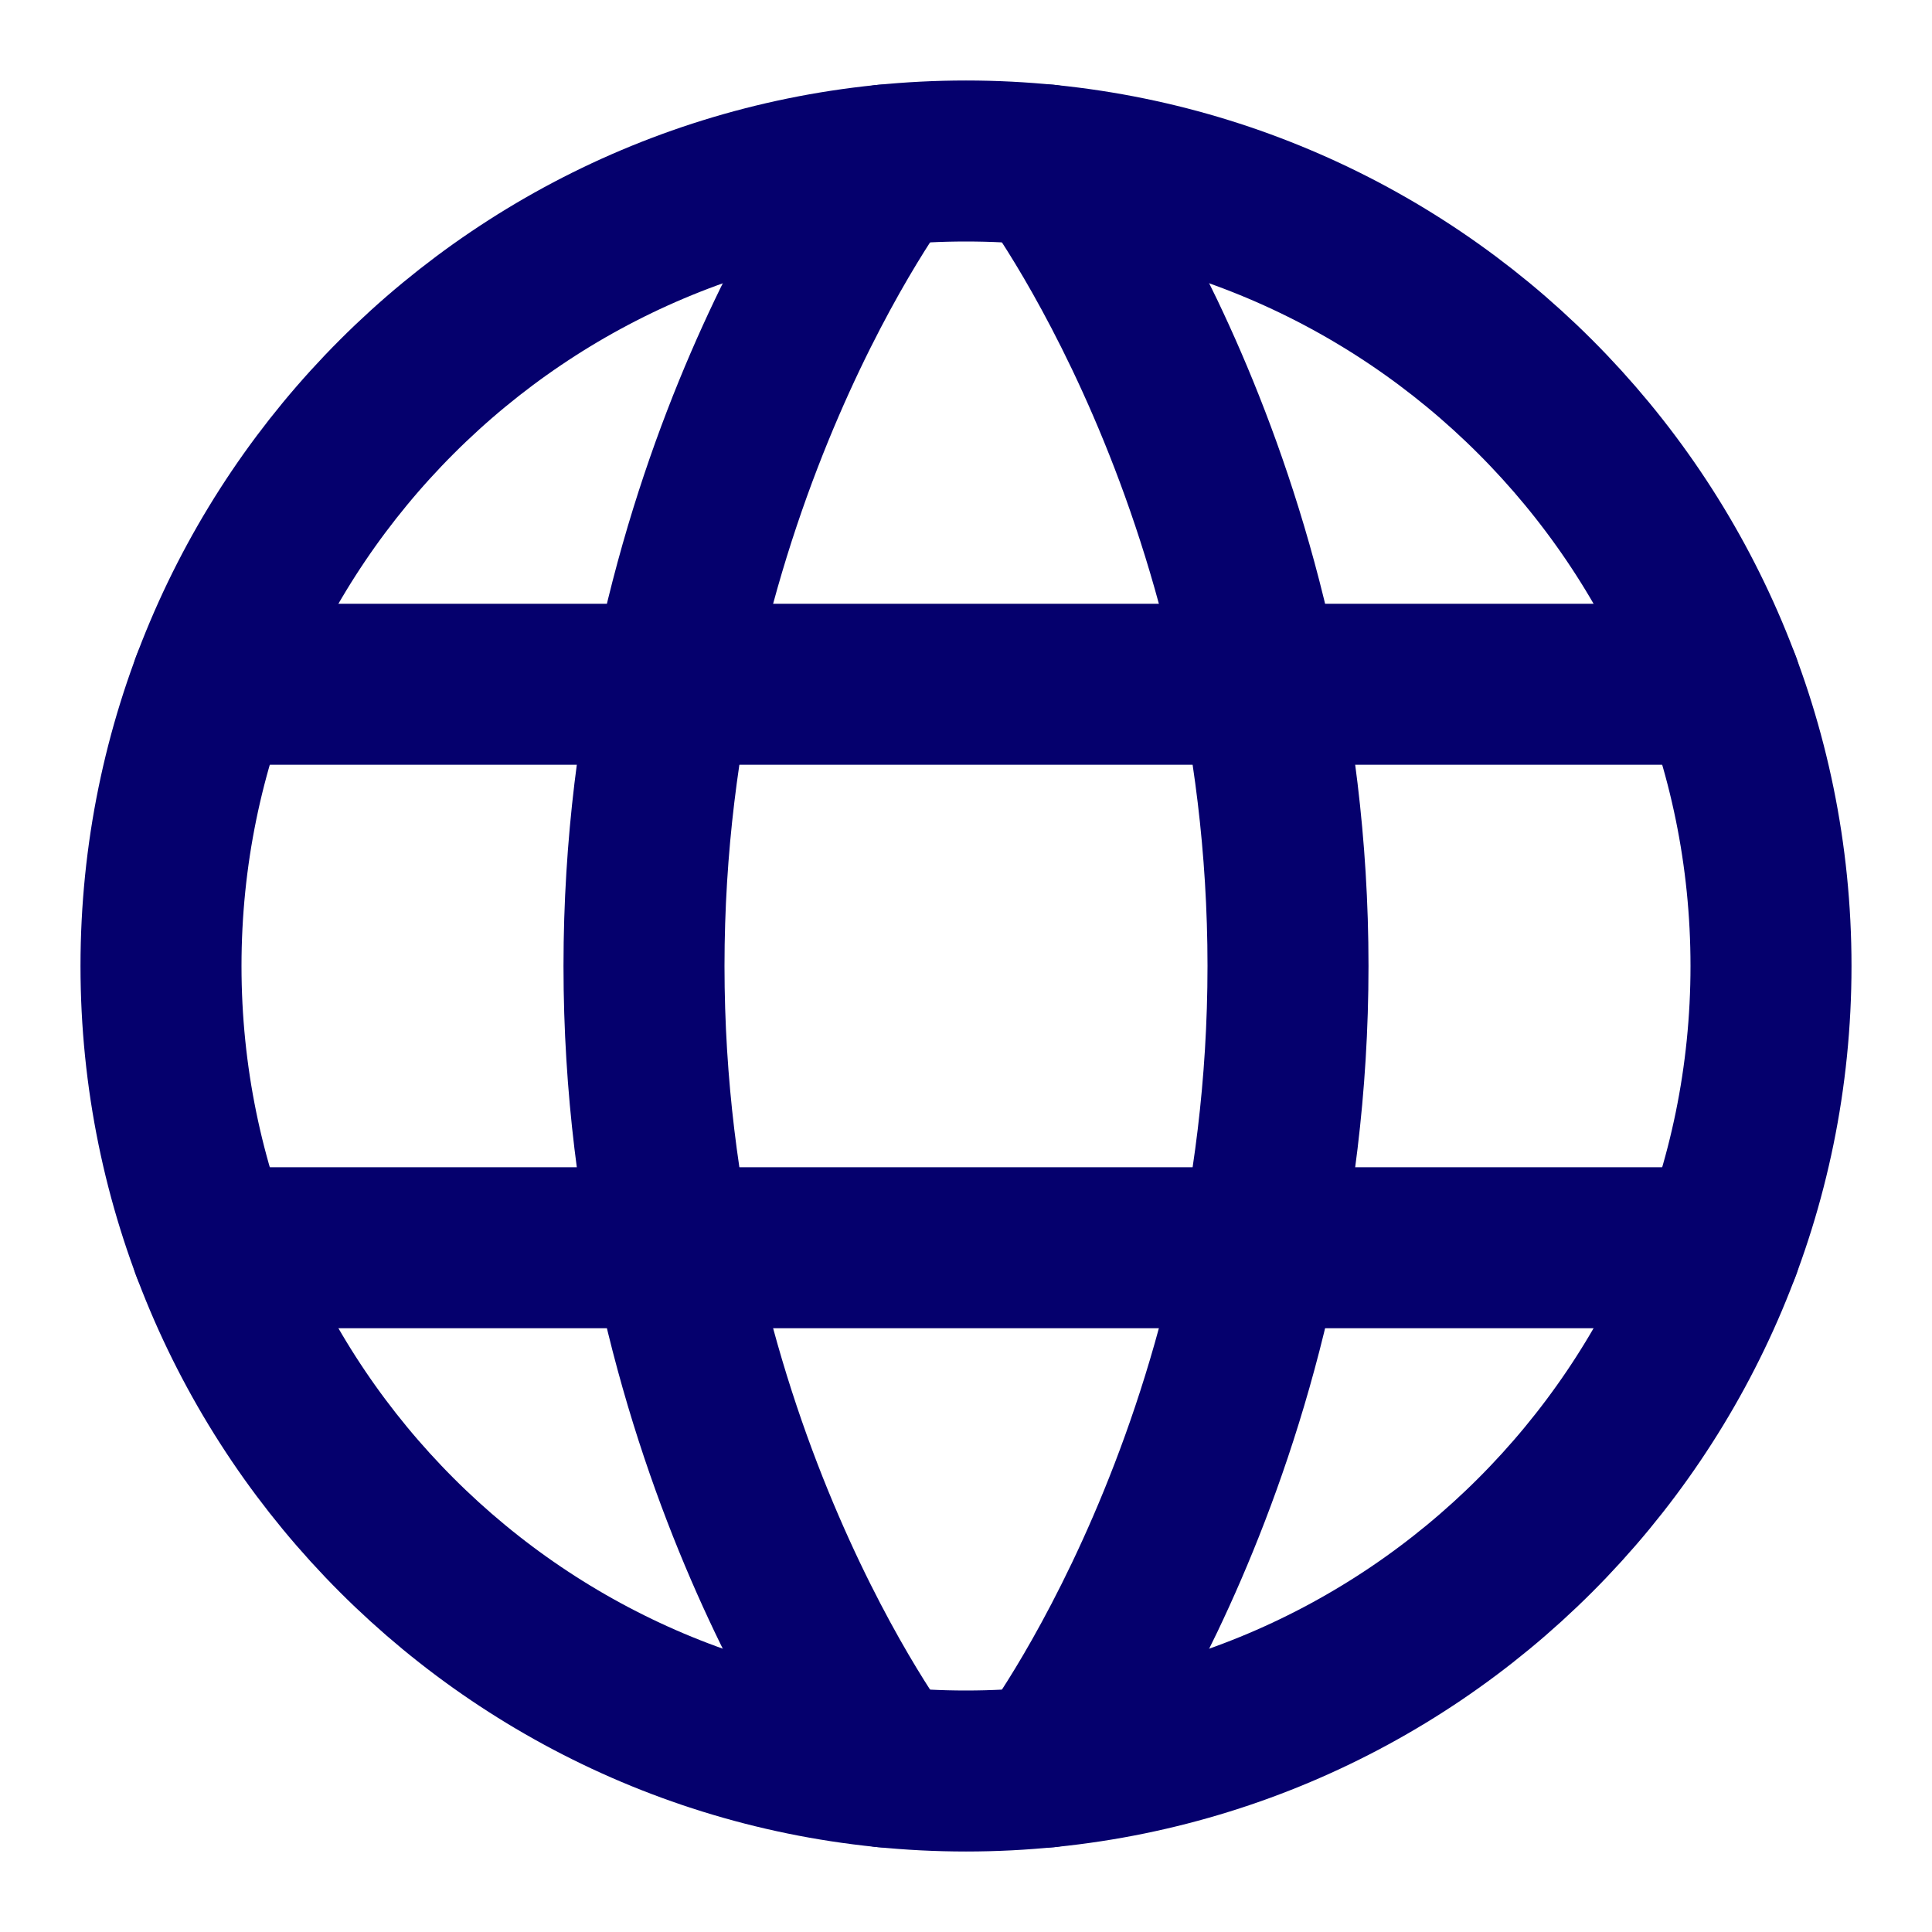 <svg width="18" height="18" viewBox="0 0 18 18" fill="none" xmlns="http://www.w3.org/2000/svg">
<g id="lang icon" clip-path="url(#clip0_5469_6296)">
<path id="Vector" d="M1.5 9C1.5 13.142 4.858 16.5 9 16.5C13.142 16.5 16.5 13.142 16.5 9C16.5 4.858 13.142 1.5 9 1.5C4.858 1.5 1.5 4.858 1.5 9Z" stroke="#05006D" stroke-width="1.5" stroke-linecap="round" stroke-linejoin="round"/>
<path id="Vector_2" d="M9.75 1.537C9.75 1.537 12 4.5 12 9C12 13.5 9.75 16.463 9.75 16.463" stroke="#05006D" stroke-width="1.5" stroke-linecap="round" stroke-linejoin="round"/>
<path id="Vector_3" d="M8.25 16.463C8.25 16.463 6 13.5 6 9C6 4.5 8.25 1.537 8.25 1.537" stroke="#05006D" stroke-width="1.5" stroke-linecap="round" stroke-linejoin="round"/>
<path id="Vector_4" d="M1.972 11.625H16.028" stroke="#05006D" stroke-width="1.5" stroke-linecap="round" stroke-linejoin="round"/>
<path id="Vector_5" d="M1.972 6.375H16.028" stroke="#05006D" stroke-width="1.5" stroke-linecap="round" stroke-linejoin="round"/>
</g>
<defs>
<clipPath id="clip0_5469_6296">
<rect width="18" height="18" fill="white"/>
</clipPath>
</defs>
</svg>
